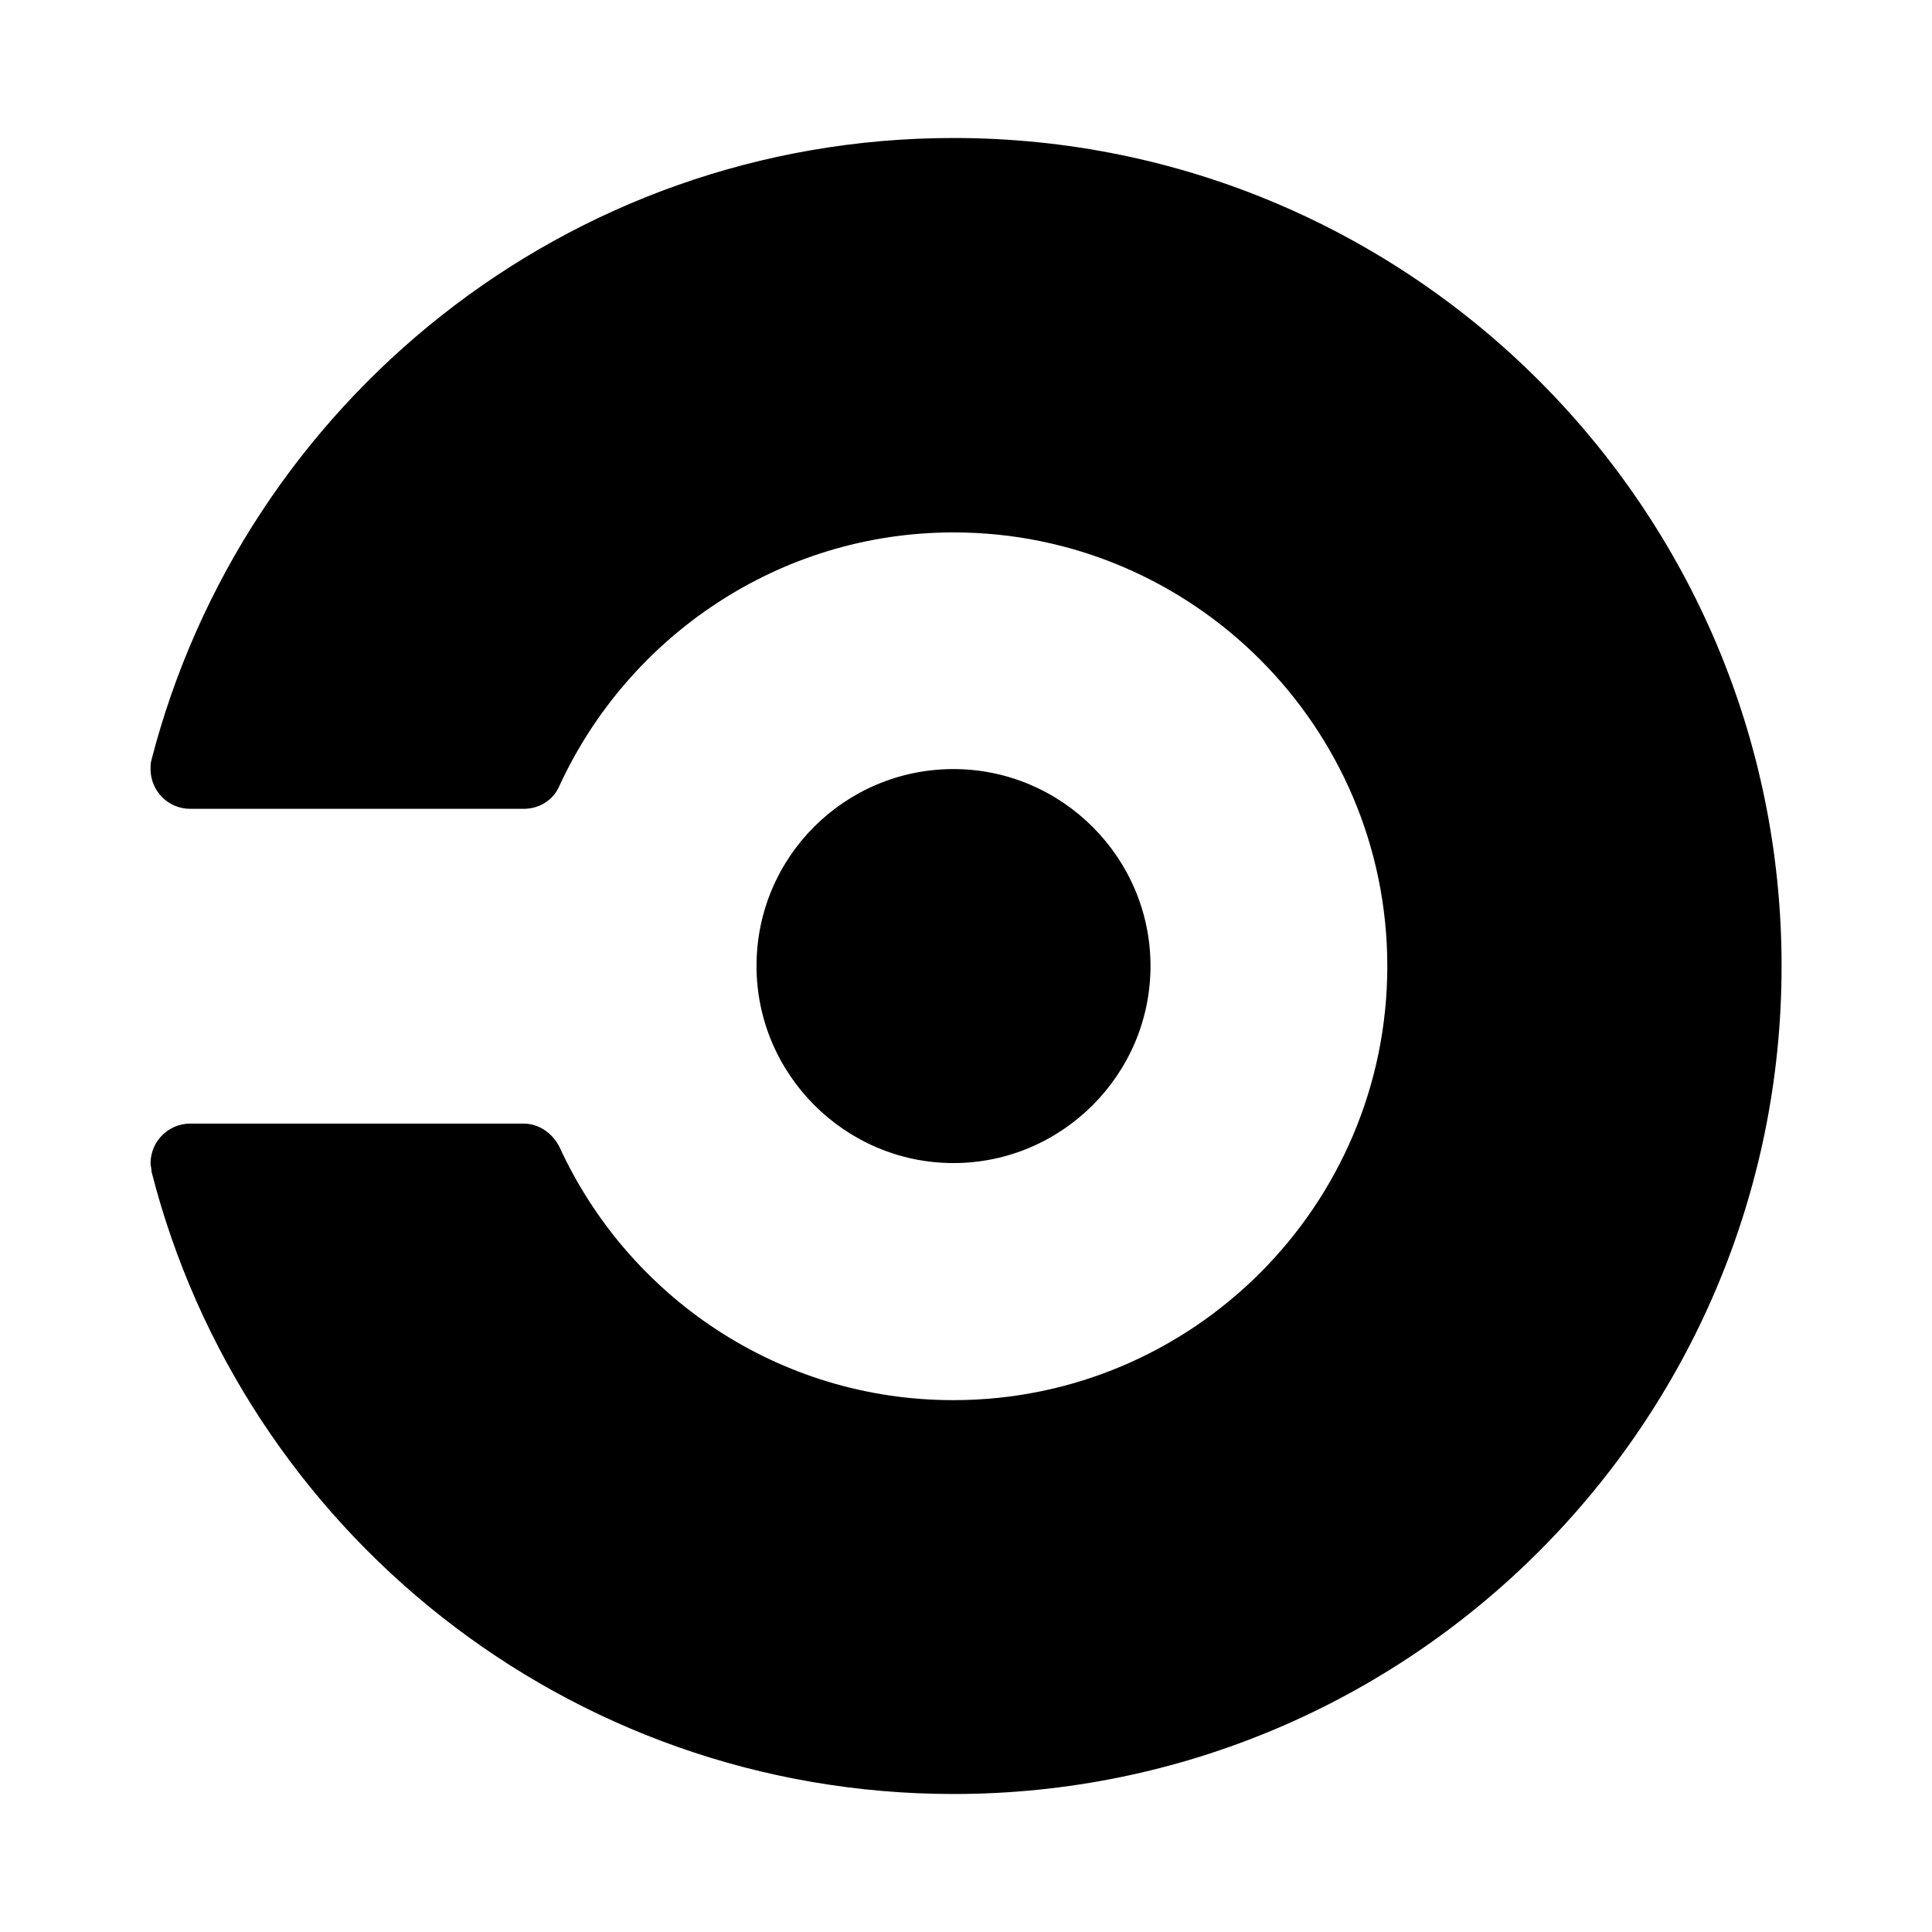 <svg role="img" focusable="false" width="64" height="64" aria-hidden="true" xmlns="http://www.w3.org/2000/svg" viewBox="0 0 14 14"><path d="m 5.482,7 c 0,-0.792 0.642,-1.427 1.427,-1.427 0.786,0 1.428,0.642 1.428,1.427 0,0.786 -0.642,1.428 -1.428,1.428 C 6.125,8.428 5.482,7.786 5.482,7 Z M 6.91,1 c -2.801,0 -5.148,1.92 -5.814,4.513 -0.005,0.018 -0.005,0.035 -0.005,0.06 0,0.157 0.126,0.288 0.287,0.288 l 2.417,0 c 0.115,0 0.216,-0.065 0.259,-0.167 0.498,-1.08 1.59,-1.836 2.856,-1.836 1.733,0 3.143,1.41 3.143,3.143 0,1.735 -1.41,3.145 -3.145,3.145 -1.265,0 -2.357,-0.75 -2.855,-1.837 C 4.005,8.215 3.908,8.142 3.795,8.142 l -2.417,0 c -0.156,0 -0.287,0.127 -0.287,0.288 0,0.018 0.007,0.036 0.007,0.06 0.66,2.59 3.01,4.51 5.812,4.51 3.312,0 6,-2.688 6,-6 0,-3.312 -2.688,-6 -6,-6 z"/></svg>
